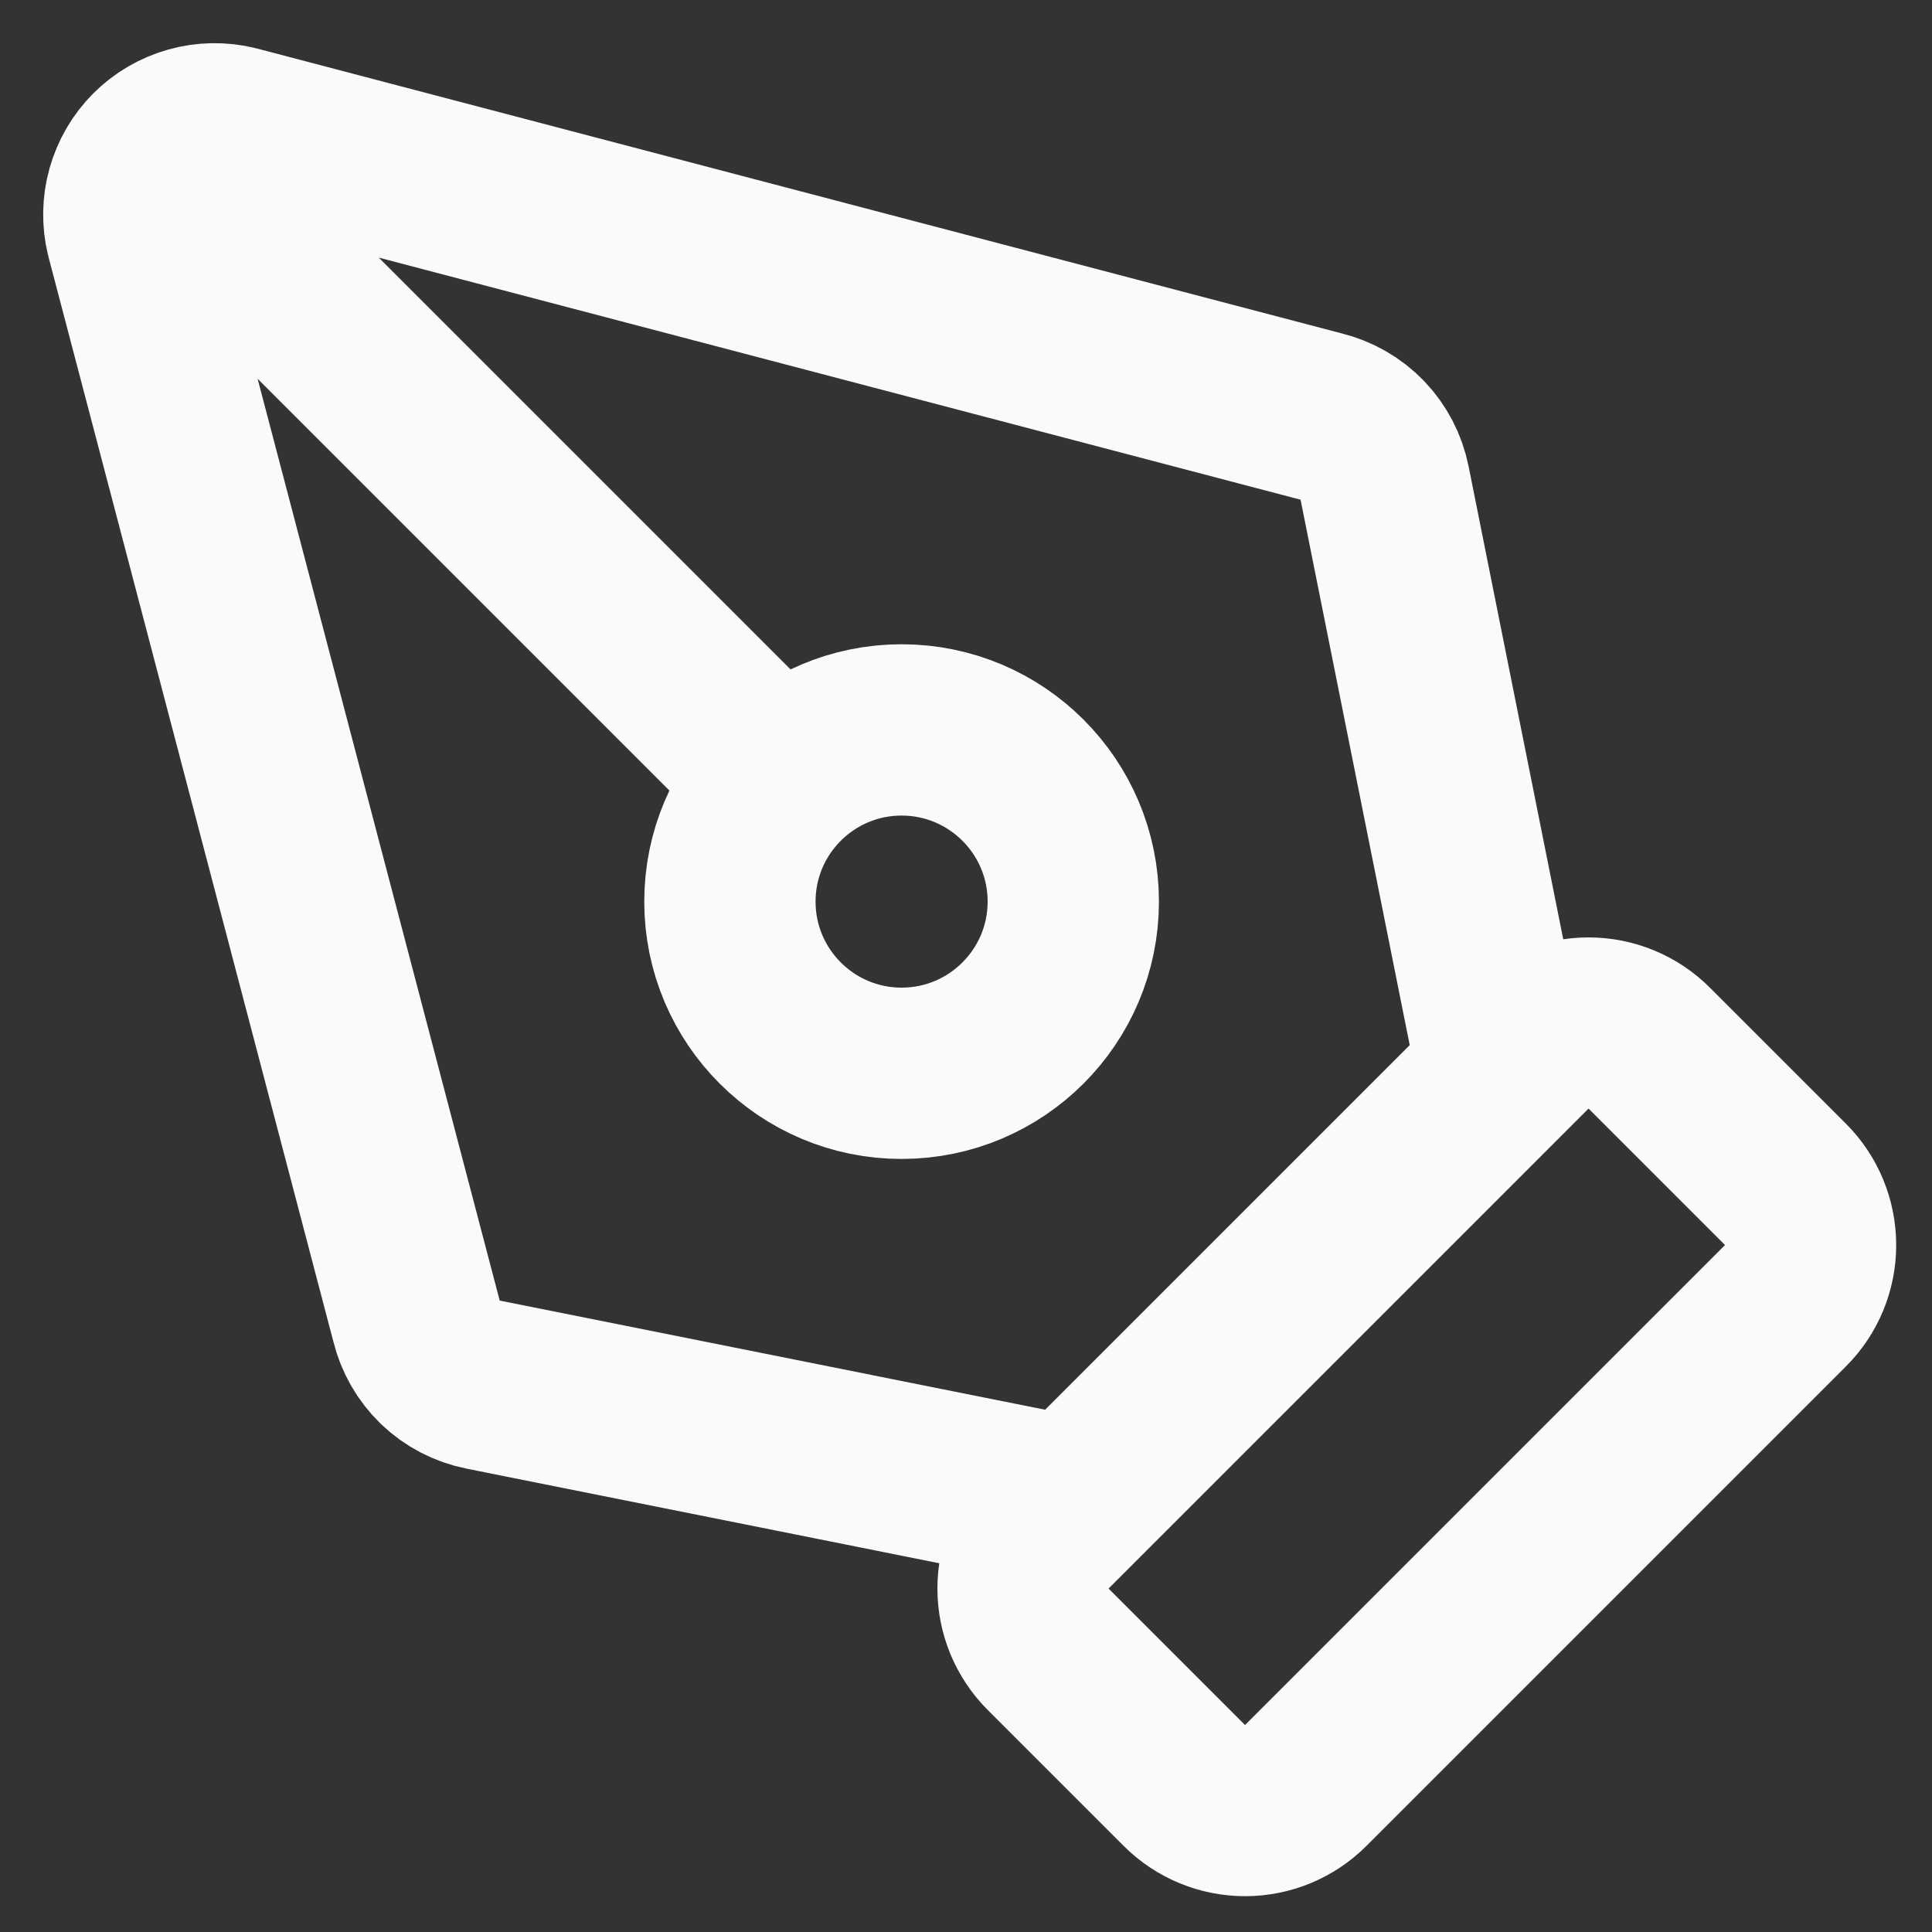 <?xml version="1.0" encoding="utf-8"?>
<svg xmlns="http://www.w3.org/2000/svg" fill="none" height="100%" overflow="visible" preserveAspectRatio="none" style="display: block;" viewBox="0 0 15 15" width="100%">
<rect x="0" y="0" width="15" height="15" fill="#333333" stroke="none"/>
<path d="M11.667 8.333L10.75 3.751C10.725 3.626 10.665 3.511 10.577 3.419C10.489 3.328 10.376 3.263 10.253 3.233L1.823 1.019C1.712 0.992 1.596 0.994 1.486 1.025C1.376 1.056 1.276 1.114 1.195 1.195C1.114 1.276 1.056 1.376 1.025 1.486C0.994 1.596 0.992 1.712 1.019 1.823L3.233 10.253C3.263 10.376 3.328 10.489 3.419 10.577C3.511 10.665 3.626 10.725 3.751 10.75L8.333 11.667M1.2 1.2L6.057 6.057M10.138 13.862C10.013 13.987 9.843 14.057 9.667 14.057C9.49 14.057 9.32 13.987 9.195 13.862L8.138 12.805C8.013 12.68 7.943 12.51 7.943 12.333C7.943 12.157 8.013 11.987 8.138 11.862L11.862 8.138C11.987 8.013 12.156 7.943 12.333 7.943C12.51 7.943 12.68 8.013 12.805 8.138L13.862 9.195C13.987 9.32 14.057 9.49 14.057 9.667C14.057 9.844 13.987 10.013 13.862 10.138L10.138 13.862ZM8.333 7C8.333 7.736 7.736 8.333 7 8.333C6.264 8.333 5.667 7.736 5.667 7C5.667 6.264 6.264 5.667 7 5.667C7.736 5.667 8.333 6.264 8.333 7Z" id="Vector" stroke="#FAFAFA" stroke-linecap="round" stroke-linejoin="round" stroke-width="1.33"/>
</svg>